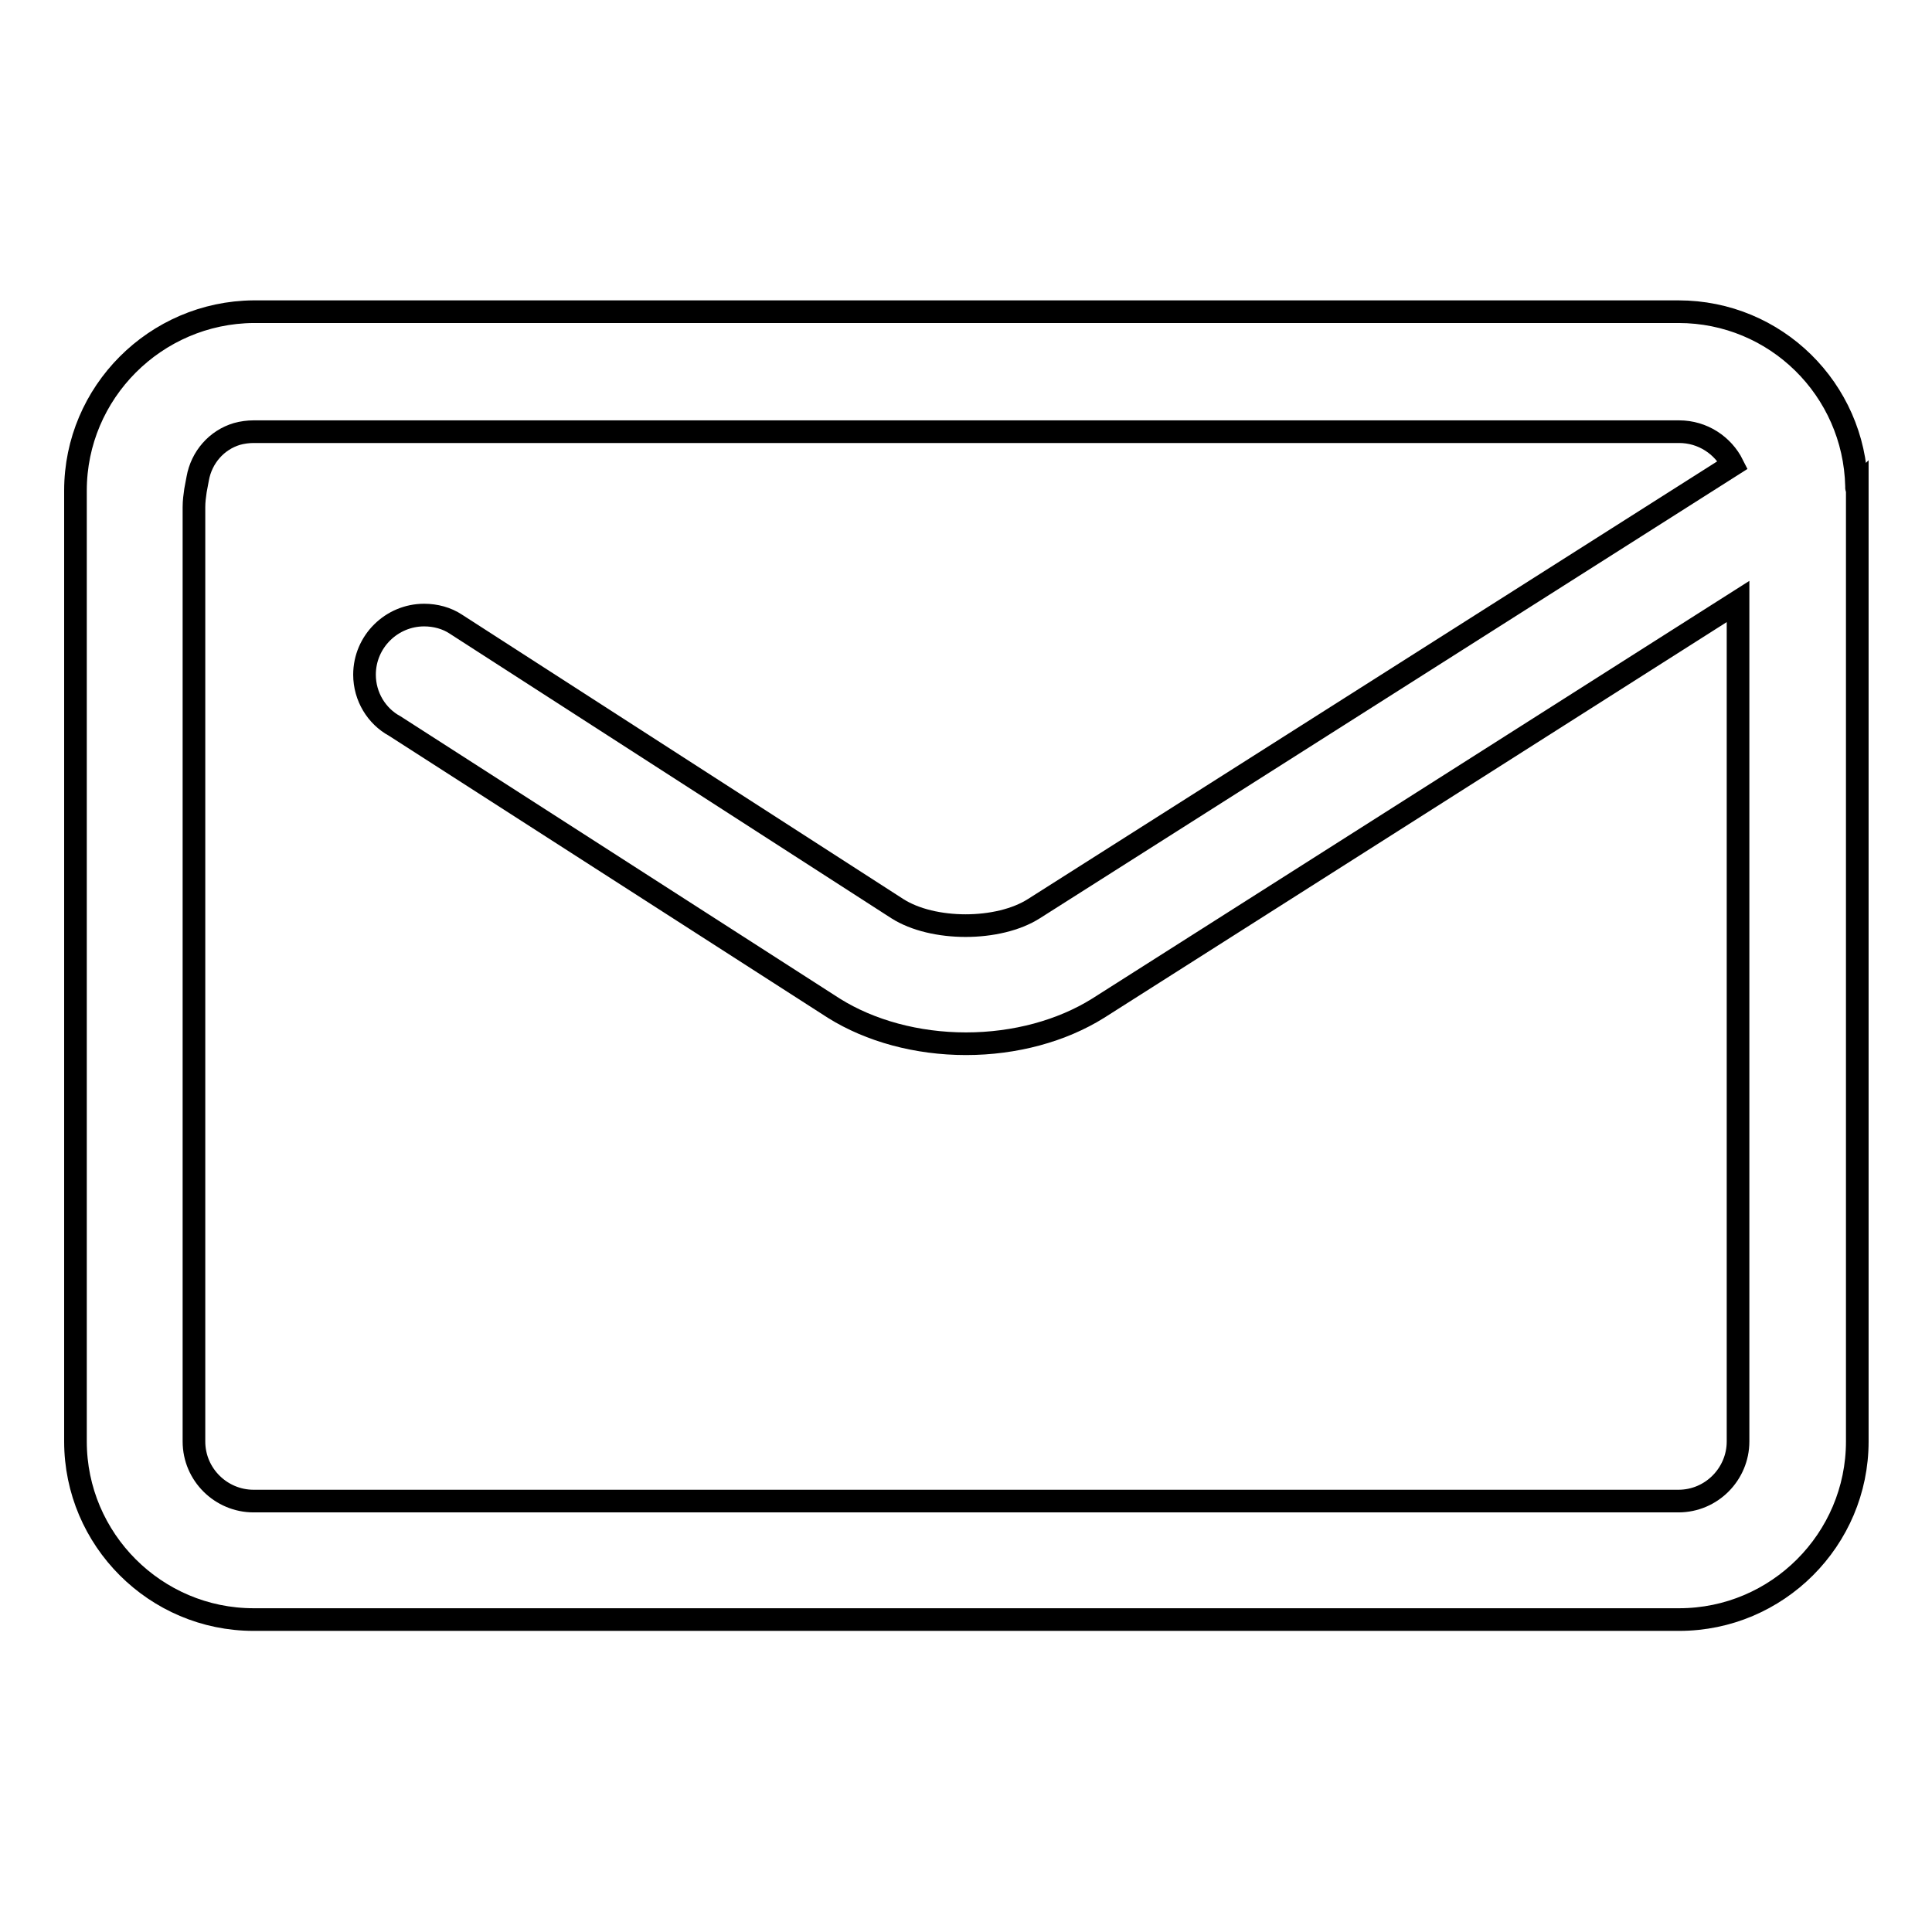 <?xml version="1.0" encoding="utf-8"?>
<!-- Svg Vector Icons : http://www.onlinewebfonts.com/icon -->
<!DOCTYPE svg PUBLIC "-//W3C//DTD SVG 1.1//EN" "http://www.w3.org/Graphics/SVG/1.1/DTD/svg11.dtd">
<svg version="1.1" xmlns="http://www.w3.org/2000/svg" xmlns:xlink="http://www.w3.org/1999/xlink" x="0px" y="0px" viewBox="0 0 256 256" enable-background="new 0 0 256 256" xml:space="preserve">
<g> <path stroke-width="3" fill-opacity="0" stroke="#000000"  d="M246,64.6c0-0.1,0-0.1,0-0.2c-0.3-12.8-10.7-23.1-23.6-23.1H33.6C20.6,41.4,10,52,10,65V191 c0,13,10.6,23.6,23.6,23.6h188.9c13,0,23.6-10.6,23.6-23.6V65l0,0V64.6C246,64.7,246,64.7,246,64.6L246,64.6L246,64.6L246,64.6 L246,64.6z M230.3,191c0,4.3-3.5,7.9-7.9,7.9H33.6c-4.3,0-7.9-3.5-7.9-7.9V79.7l0-12.5c0-0.8,0.1-1.5,0.2-2.2l0.3-1.6 c0.5-2.8,2.5-5.1,5.2-5.9c0.7-0.2,1.5-0.3,2.2-0.3h188.9c3.1,0,5.8,1.8,7.1,4.4L137,120.4c-4.7,3-13.4,3-18.1,0L60.4,82.7l0,0 c-1.2-0.8-2.7-1.2-4.2-1.2c-4.3,0-7.9,3.5-7.9,7.9c0,2.9,1.6,5.5,4,6.8l58.2,37.4c4.8,3,11,4.7,17.5,4.7c6.5,0,12.7-1.7,17.5-4.7 l84.8-53.9V191L230.3,191z"/></g>
</svg>